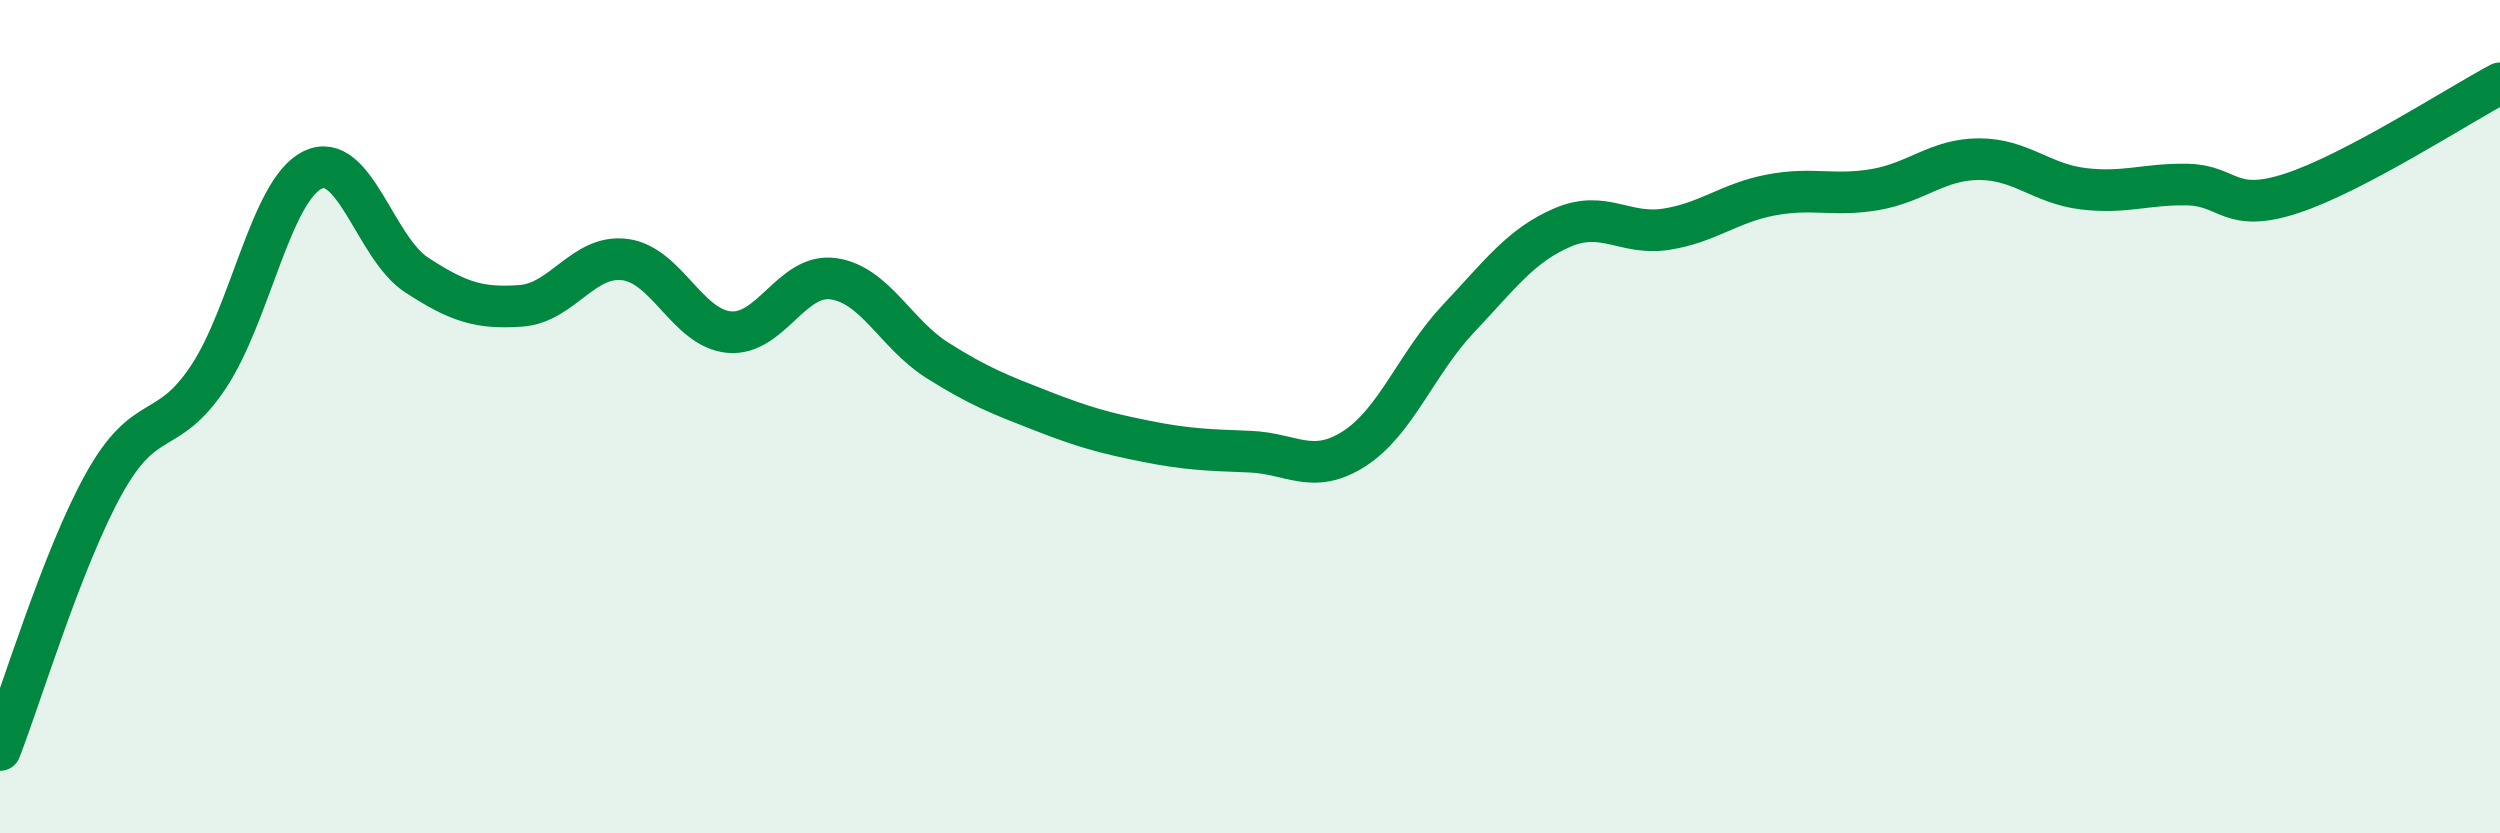 
    <svg width="60" height="20" viewBox="0 0 60 20" xmlns="http://www.w3.org/2000/svg">
      <path
        d="M 0,18 C 0.5,16.72 1.5,13.39 2.5,11.6 C 3.5,9.81 4,10.55 5,9.05 C 6,7.55 6.5,4.57 7.5,4.08 C 8.5,3.59 9,5.95 10,6.6 C 11,7.25 11.5,7.41 12.5,7.34 C 13.5,7.27 14,6.1 15,6.23 C 16,6.36 16.5,7.88 17.5,7.97 C 18.5,8.06 19,6.55 20,6.69 C 21,6.83 21.5,8.02 22.5,8.65 C 23.5,9.28 24,9.47 25,9.86 C 26,10.25 26.5,10.39 27.5,10.59 C 28.5,10.79 29,10.8 30,10.84 C 31,10.88 31.5,11.41 32.5,10.77 C 33.5,10.13 34,8.71 35,7.65 C 36,6.59 36.5,5.89 37.5,5.46 C 38.5,5.03 39,5.66 40,5.5 C 41,5.34 41.5,4.87 42.5,4.68 C 43.5,4.49 44,4.72 45,4.55 C 46,4.38 46.5,3.82 47.5,3.82 C 48.5,3.82 49,4.41 50,4.53 C 51,4.65 51.5,4.41 52.5,4.43 C 53.5,4.45 53.5,5.13 55,4.64 C 56.5,4.15 59,2.53 60,2L60 20L0 20Z"
        fill="#008740"
        opacity="0.1"
        stroke-linecap="round"
        stroke-linejoin="round"
      />
      <path
        d="M 0,18 C 0.5,16.72 1.5,13.39 2.5,11.6 C 3.5,9.81 4,10.55 5,9.05 C 6,7.55 6.5,4.57 7.5,4.08 C 8.5,3.59 9,5.95 10,6.6 C 11,7.25 11.5,7.41 12.5,7.34 C 13.5,7.27 14,6.1 15,6.23 C 16,6.36 16.5,7.88 17.5,7.97 C 18.5,8.06 19,6.55 20,6.69 C 21,6.83 21.5,8.02 22.5,8.65 C 23.5,9.28 24,9.47 25,9.86 C 26,10.25 26.5,10.39 27.5,10.59 C 28.5,10.79 29,10.8 30,10.84 C 31,10.88 31.5,11.41 32.5,10.77 C 33.5,10.13 34,8.71 35,7.65 C 36,6.59 36.5,5.89 37.5,5.46 C 38.5,5.03 39,5.66 40,5.5 C 41,5.34 41.5,4.87 42.5,4.68 C 43.5,4.49 44,4.72 45,4.55 C 46,4.38 46.5,3.82 47.5,3.82 C 48.5,3.82 49,4.41 50,4.53 C 51,4.65 51.5,4.41 52.5,4.43 C 53.5,4.45 53.5,5.13 55,4.64 C 56.5,4.15 59,2.53 60,2"
        stroke="#008740"
        stroke-width="1"
        fill="none"
        stroke-linecap="round"
        stroke-linejoin="round"
      />
    </svg>
  